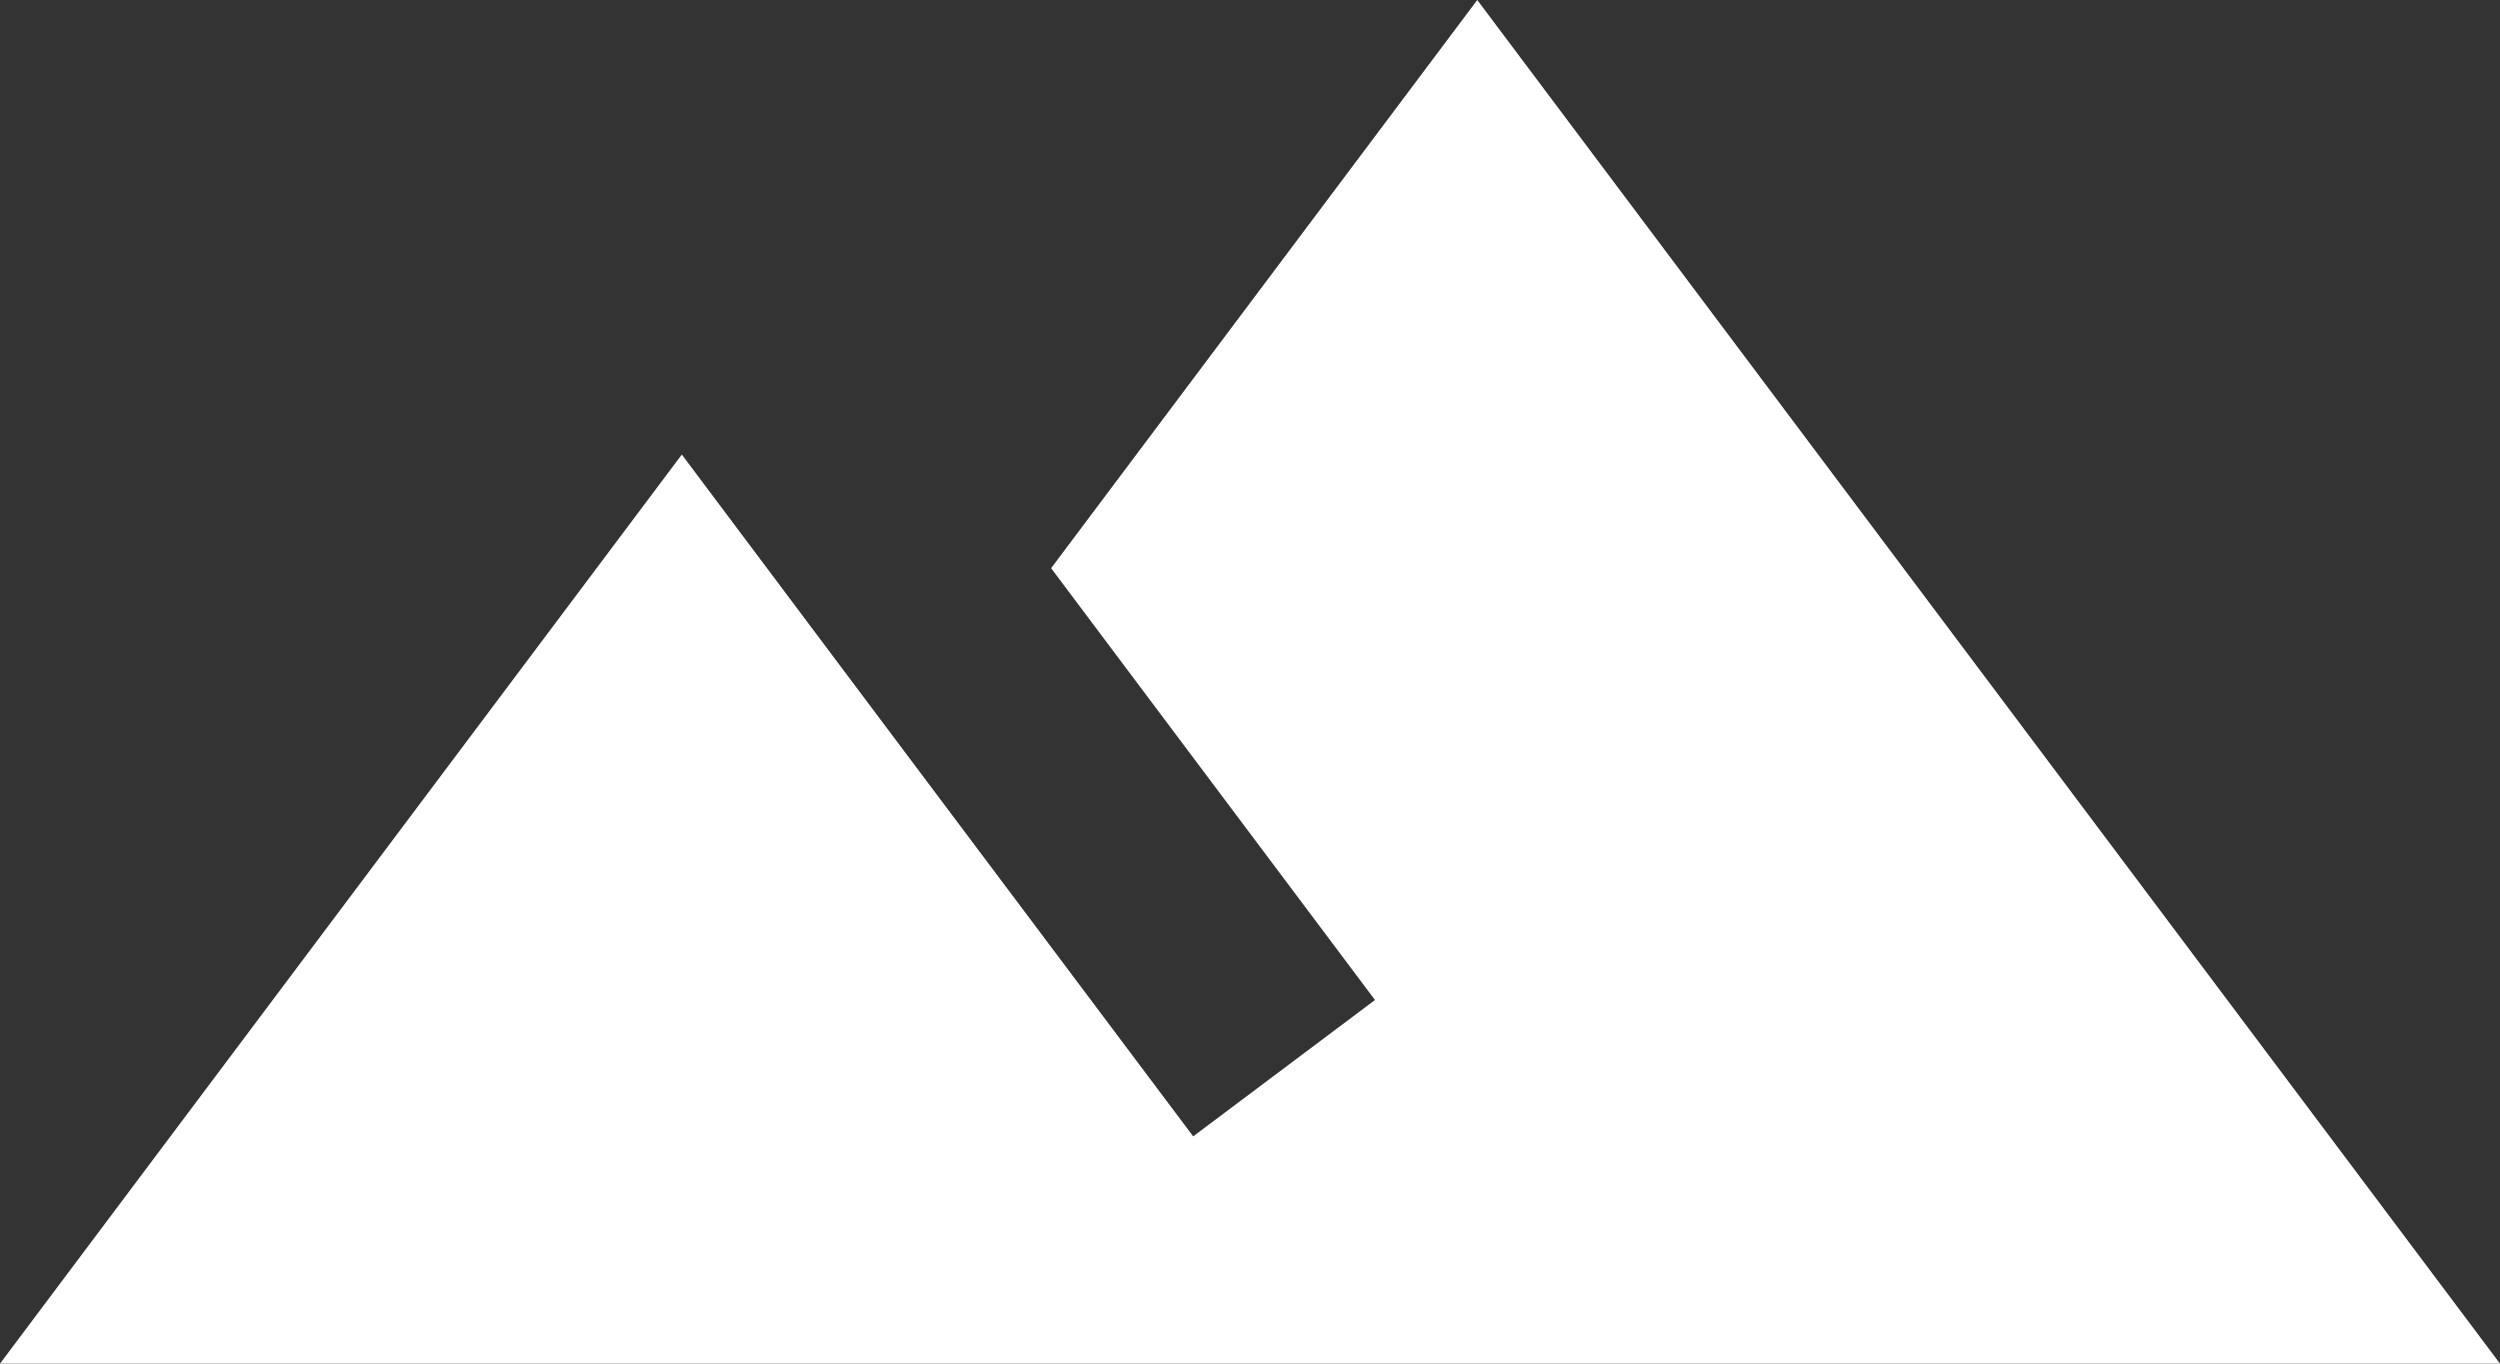 <svg xmlns="http://www.w3.org/2000/svg" width="33" height="18" viewBox="0 0 33 18">
  <rect x="0" y="0" width="33" height="18" fill="#333333" stroke="none"/>
  <path id="Icon_material-landscape" data-name="Icon material-landscape" d="M21,9l-5.625,7.5,4.275,5.7L17.25,24c-2.535-3.375-6.75-9-6.75-9l-9,12h33Z" transform="translate(-1.5 -9)" fill="#ffffff"/>
</svg>
